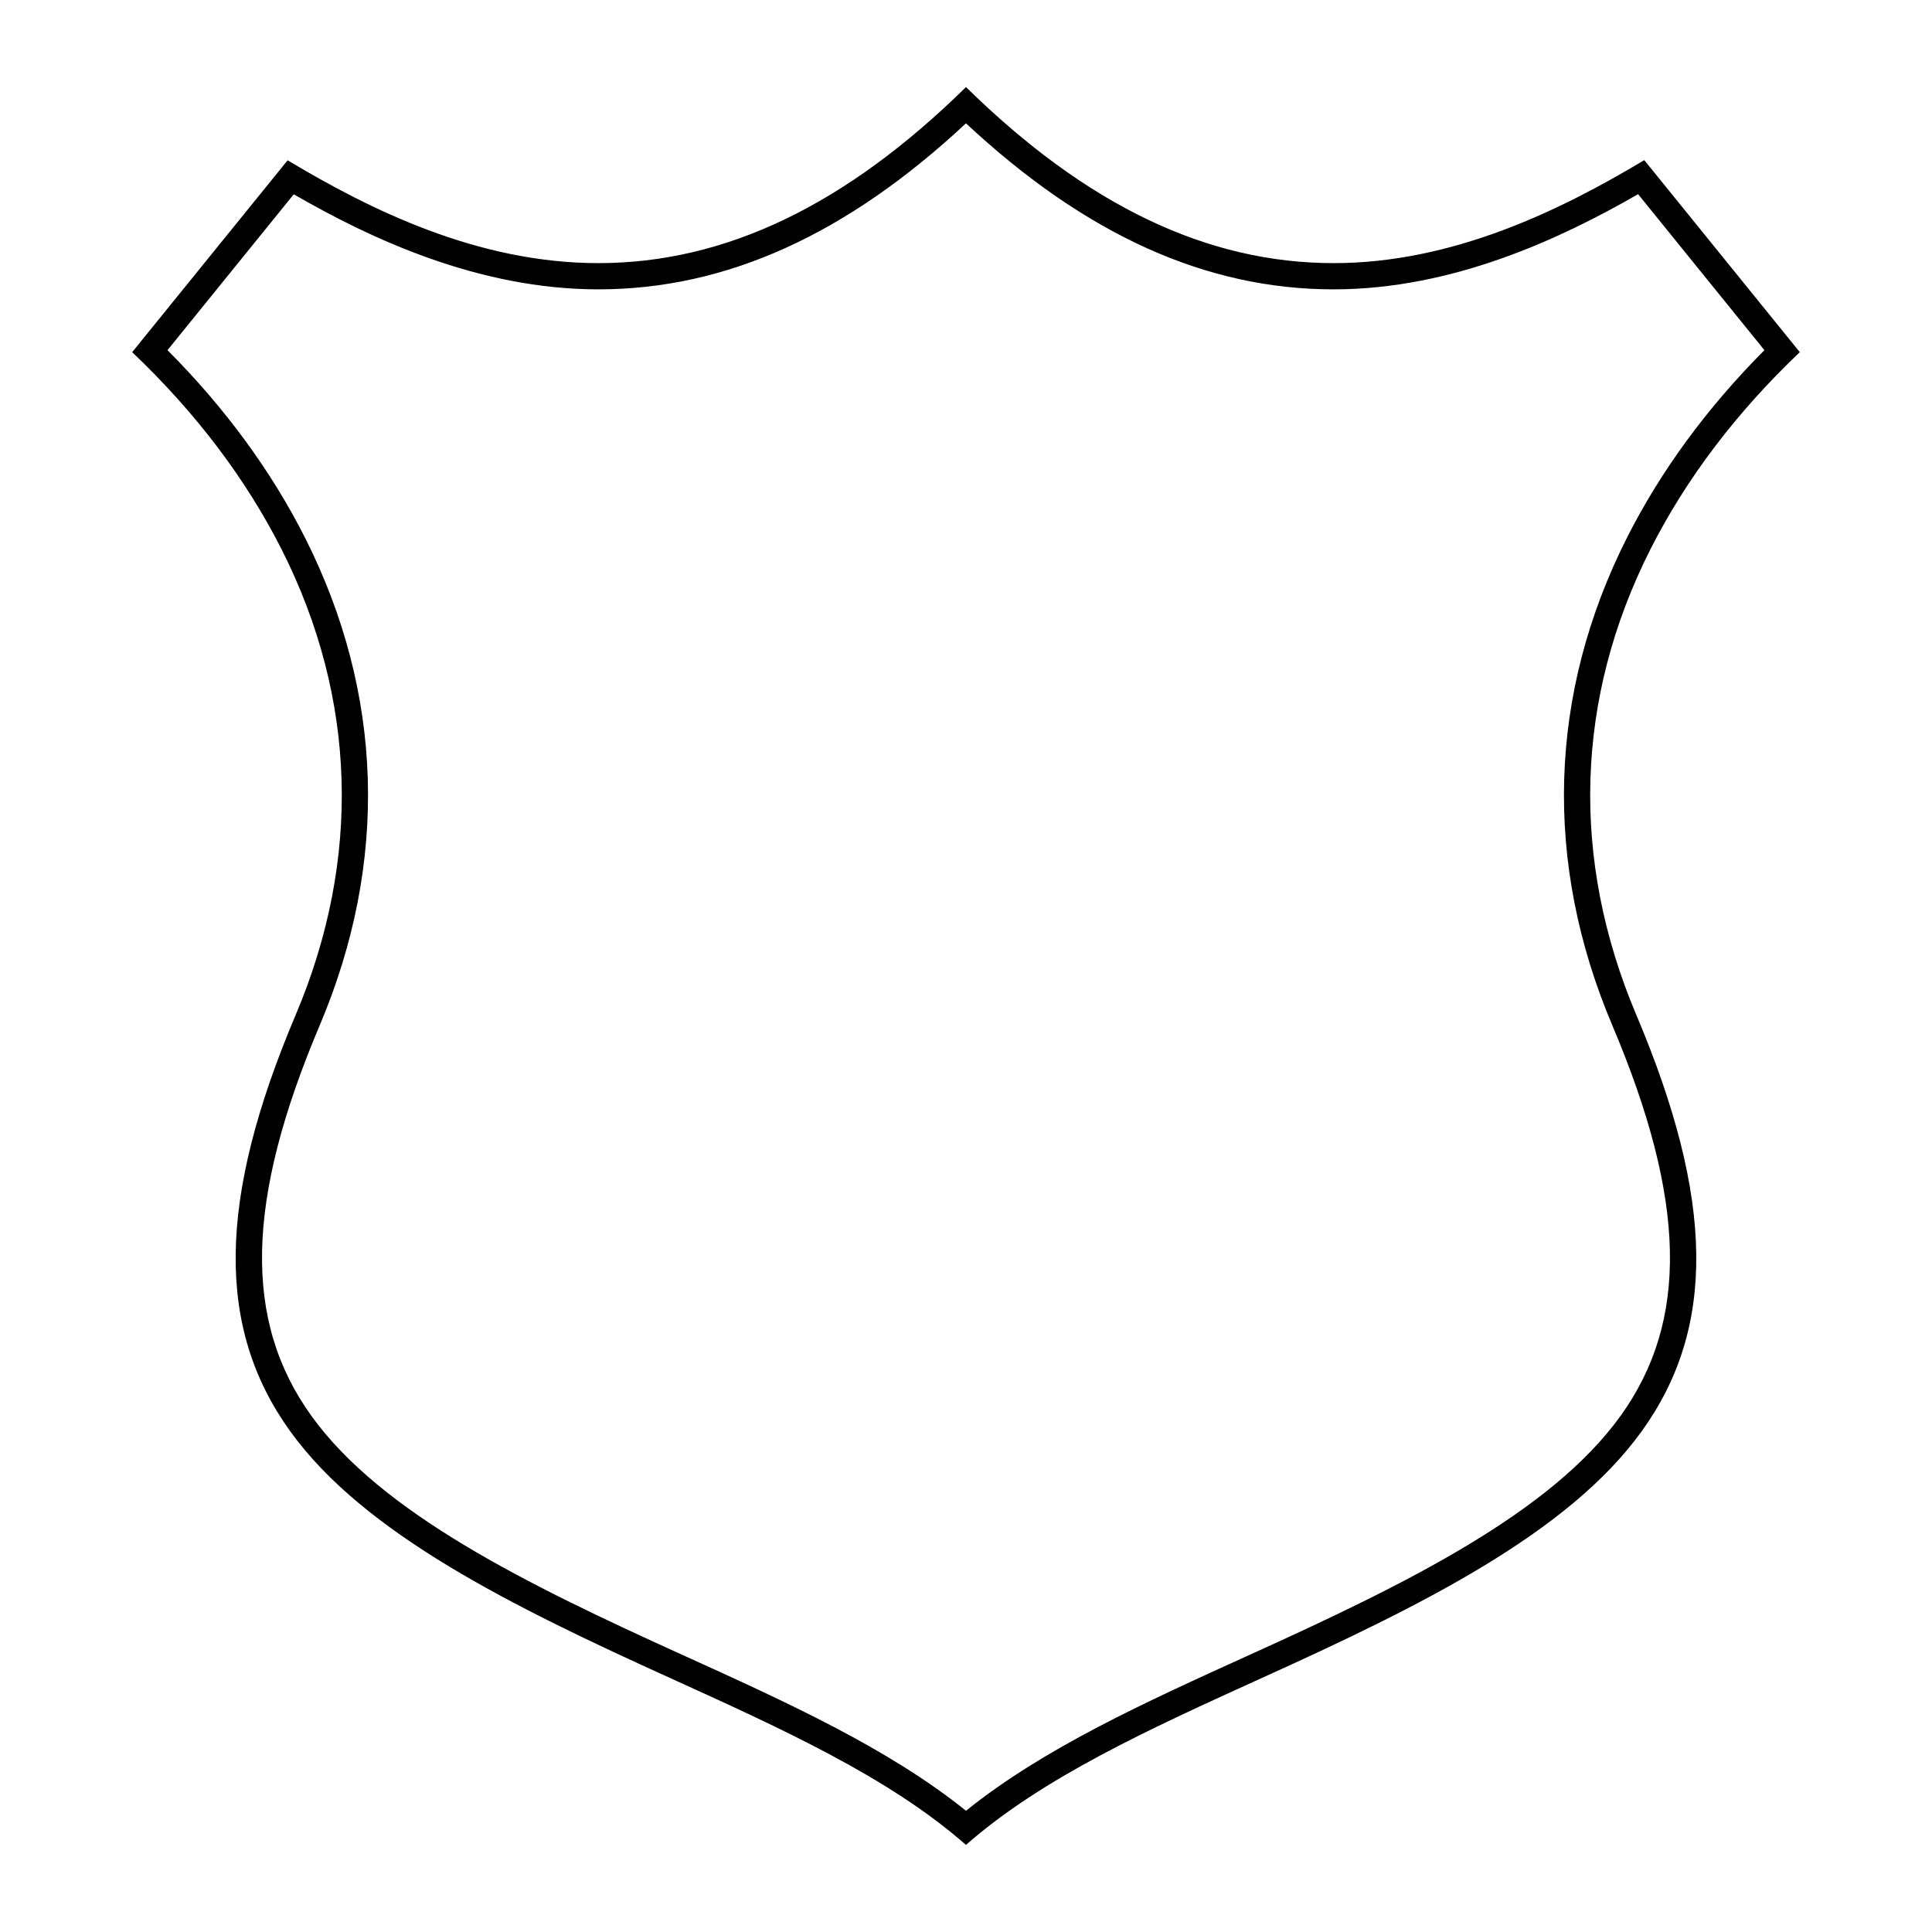 <?xml version="1.0" encoding="UTF-8"?>
<!-- Uploaded to: ICON Repo, www.svgrepo.com, Generator: ICON Repo Mixer Tools -->
<svg fill="#000000" width="800px" height="800px" version="1.1" viewBox="144 144 512 512" xmlns="http://www.w3.org/2000/svg">
 <path d="m620.97 237.33-41.219-50.891c-21.898 13.102-50.523 27.293-82.32 27.293-33.57 0-65.465-15.285-97.434-46.652-31.93 31.367-63.848 46.652-97.43 46.652-32.004 0-60.539-14.176-82.34-27.254l-41.199 50.852c16.824 15.977 30.125 33.535 39.598 52.254 19.922 39.449 21.207 82.098 3.731 123.38-20.742 48.938-21.172 82.988-1.43 110.36 19.484 27.047 58.73 46.363 100.63 65.355 29.836 13.547 58.074 26.348 78.434 44.242 20.367-17.895 48.609-30.695 78.418-44.238 41.941-18.996 81.156-38.312 100.64-65.359 19.773-27.371 19.297-61.422-1.406-110.36-17.48-41.285-16.199-83.934 3.727-123.38 9.473-18.719 22.781-36.277 39.594-52.254zm-49.715 178.34c19.691 46.48 20.34 78.422 2.184 103.59-18.535 25.719-56.875 44.527-97.895 63.121l-0.109 0.047c-28.152 12.773-54.859 24.891-75.438 41.445-20.594-16.57-47.336-28.695-75.574-41.5-41.004-18.594-79.344-37.406-97.871-63.117-18.164-25.195-17.492-57.129 2.199-103.58 18.293-43.223 16.926-87.914-3.938-129.22-8.949-17.684-21.188-34.367-36.422-49.664l33.457-41.301c20.121 11.609 48.777 25.191 80.711 25.191 33.789-0.004 65.719-14.414 97.434-44 31.73 29.59 63.668 44 97.43 44 31.777 0 60.484-13.605 80.688-25.227l33.477 41.34c-15.23 15.312-27.469 31.992-36.41 49.668-20.863 41.328-22.223 86.016-3.922 129.21z"/>
</svg>